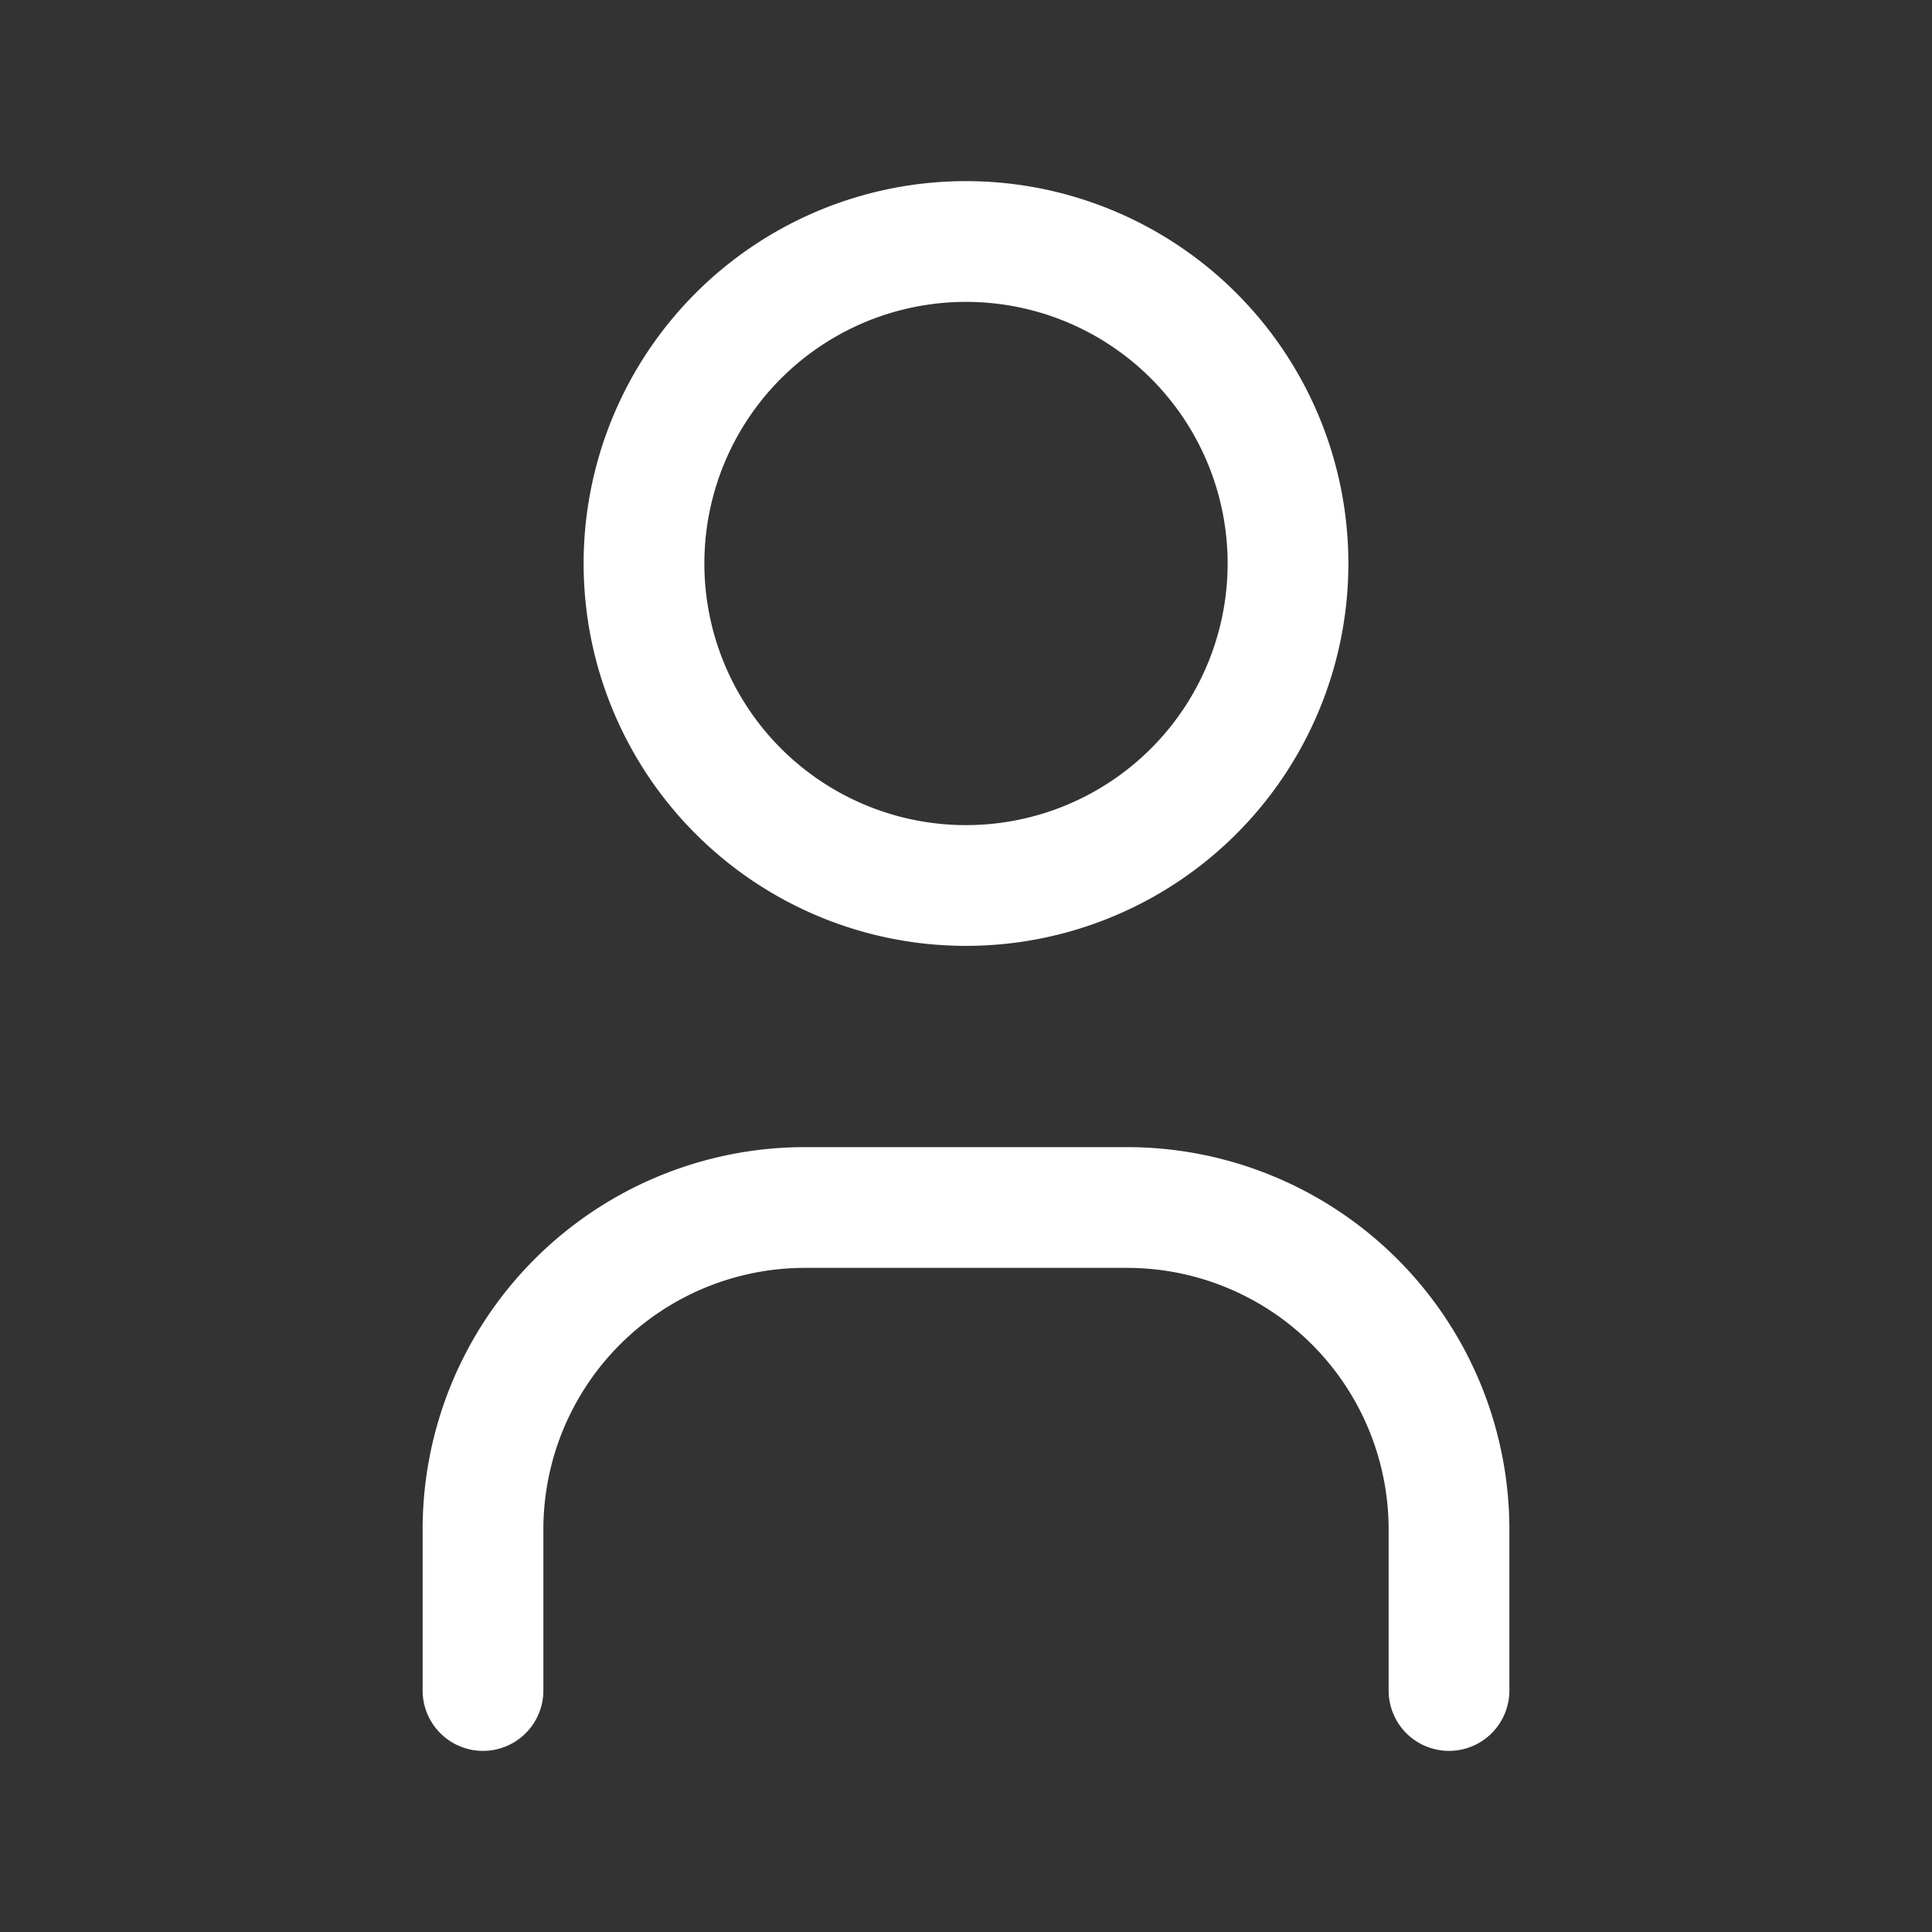 <svg width="24" height="24" fill="none" xmlns="http://www.w3.org/2000/svg">
    <rect width="100%" height="100%" fill="#333333" stroke="none"/>
    <path d="M6 21v-2a4 4 0 014-4h4a4 4 0 014 4v2M16 7a4 4 0 11-8 0 4 4 0 018 0z" stroke="#fff" stroke-width="1.5" stroke-linecap="round" stroke-linejoin="round"/>
</svg>
